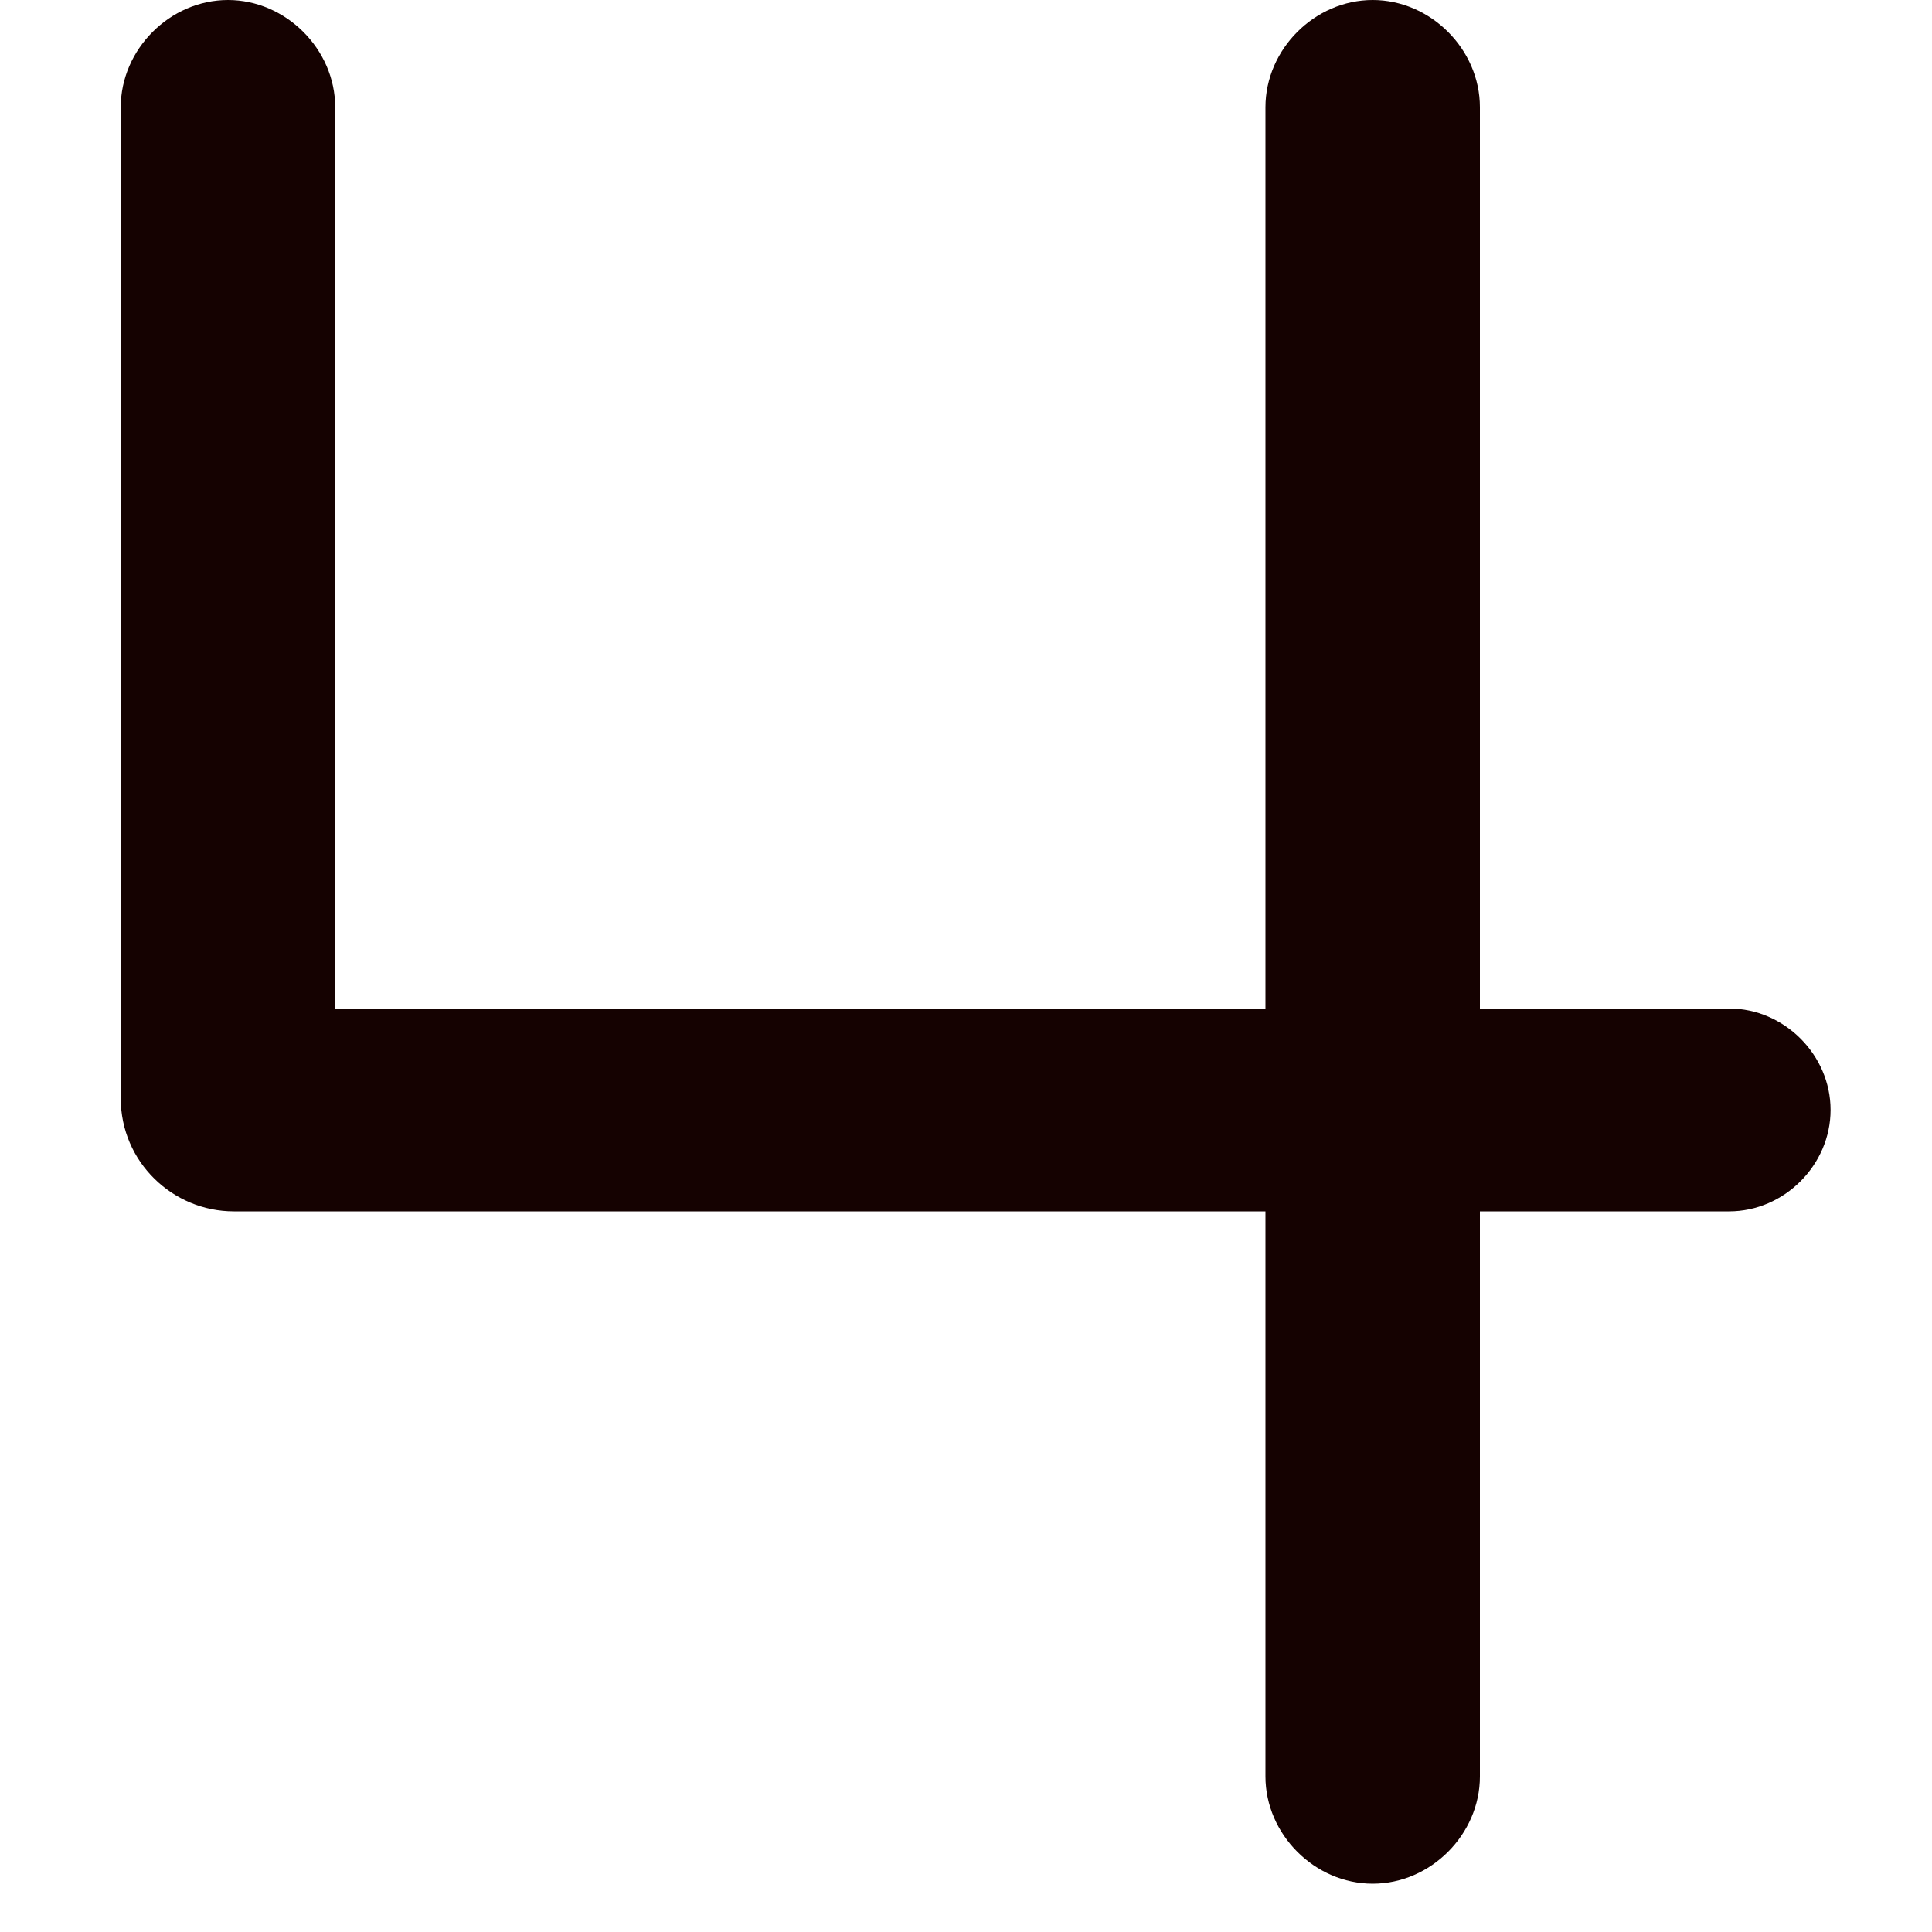 <svg width="16" height="16" viewBox="0 0 16 16" fill="none" xmlns="http://www.w3.org/2000/svg">
<path d="M10.48 14.712V10.032H1.936C1.432 10.032 1 9.624 1 9.096V0.888C1 0.408 1.408 0 1.888 0C2.368 0 2.776 0.408 2.776 0.888V8.352H10.48V0.888C10.48 0.408 10.888 0 11.368 0C11.848 0 12.256 0.408 12.256 0.888V8.352H14.32C14.776 8.352 15.16 8.736 15.16 9.192C15.16 9.648 14.776 10.032 14.32 10.032H12.256V14.712C12.256 15.192 11.848 15.6 11.368 15.6C10.888 15.6 10.48 15.192 10.48 14.712Z" fill="#150201"/>
</svg>
